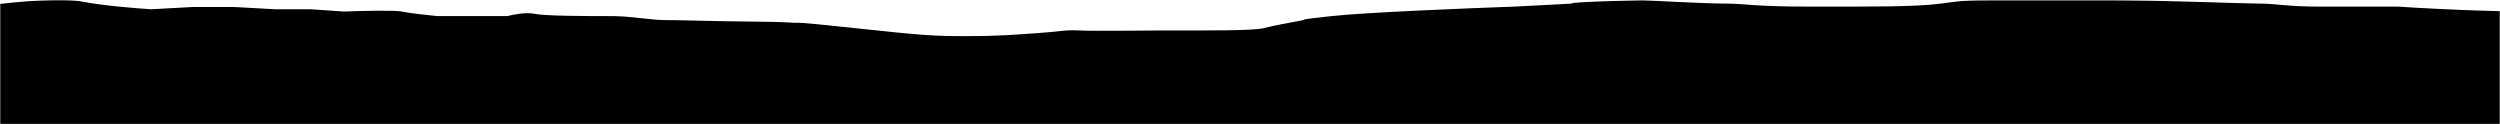 <?xml version="1.0" encoding="UTF-8"?> <svg xmlns="http://www.w3.org/2000/svg" width="1207" height="60" viewBox="0 0 1207 60" fill="none"><g clip-path="url(#clip0_45_6224)"><mask id="mask0_45_6224" style="mask-type:luminance" maskUnits="userSpaceOnUse" x="0" y="0" width="1207" height="60"><path d="M1207 0H0V60H1207V0Z" fill="white"></path></mask><g mask="url(#mask0_45_6224)"><path d="M40 0.821C30.4 -1.079 9.333 0.76 0 1.916V60H1207V5.387C1203.33 5.326 1192.2 5.022 1177 4.291C1158 3.378 1161 3.195 1156 3.195H1120C1104 3.195 1099 1.734 1091 1.734C1083 1.734 1043 0.09 1018 0.09H970C950 0.09 949 0.09 937 1.734C925 3.378 902 3.195 874 3.195C846 3.195 843 1.734 833 1.734C823 1.734 793 0.09 793 0.09C793 0.09 755.667 0.942 759 1.734L731 3.195C708.333 3.987 659 6.008 643 7.761C623 9.953 633 9.04 628 9.953C623 10.866 615 12.328 610 13.606C605 14.885 583 14.702 561 14.702C554 14.702 528 15.068 521 14.702C514 14.337 512 15.25 501 15.981C490 16.711 483 17.442 467 17.442C451 17.442 447 17.259 413 13.606C379 9.953 389 11.414 381 10.866C373 10.319 354 10.501 336 9.953C318 9.405 322 10.136 312 9.04C302 7.944 300 7.761 292 7.761C284 7.761 263 7.761 258 6.665C254 5.789 247.667 7.031 245 7.761H228H211C206.667 7.335 197.2 6.3 194 5.57C190.8 4.839 174 5.265 166 5.57L150 4.474H133L113 3.378H93L73 4.474C66 4.047 49.6 2.72 40 0.821Z" fill="black"></path></g></g><defs><clipPath id="clip0_45_6224"><rect width="1207" height="60" fill="white"></rect></clipPath></defs></svg> 